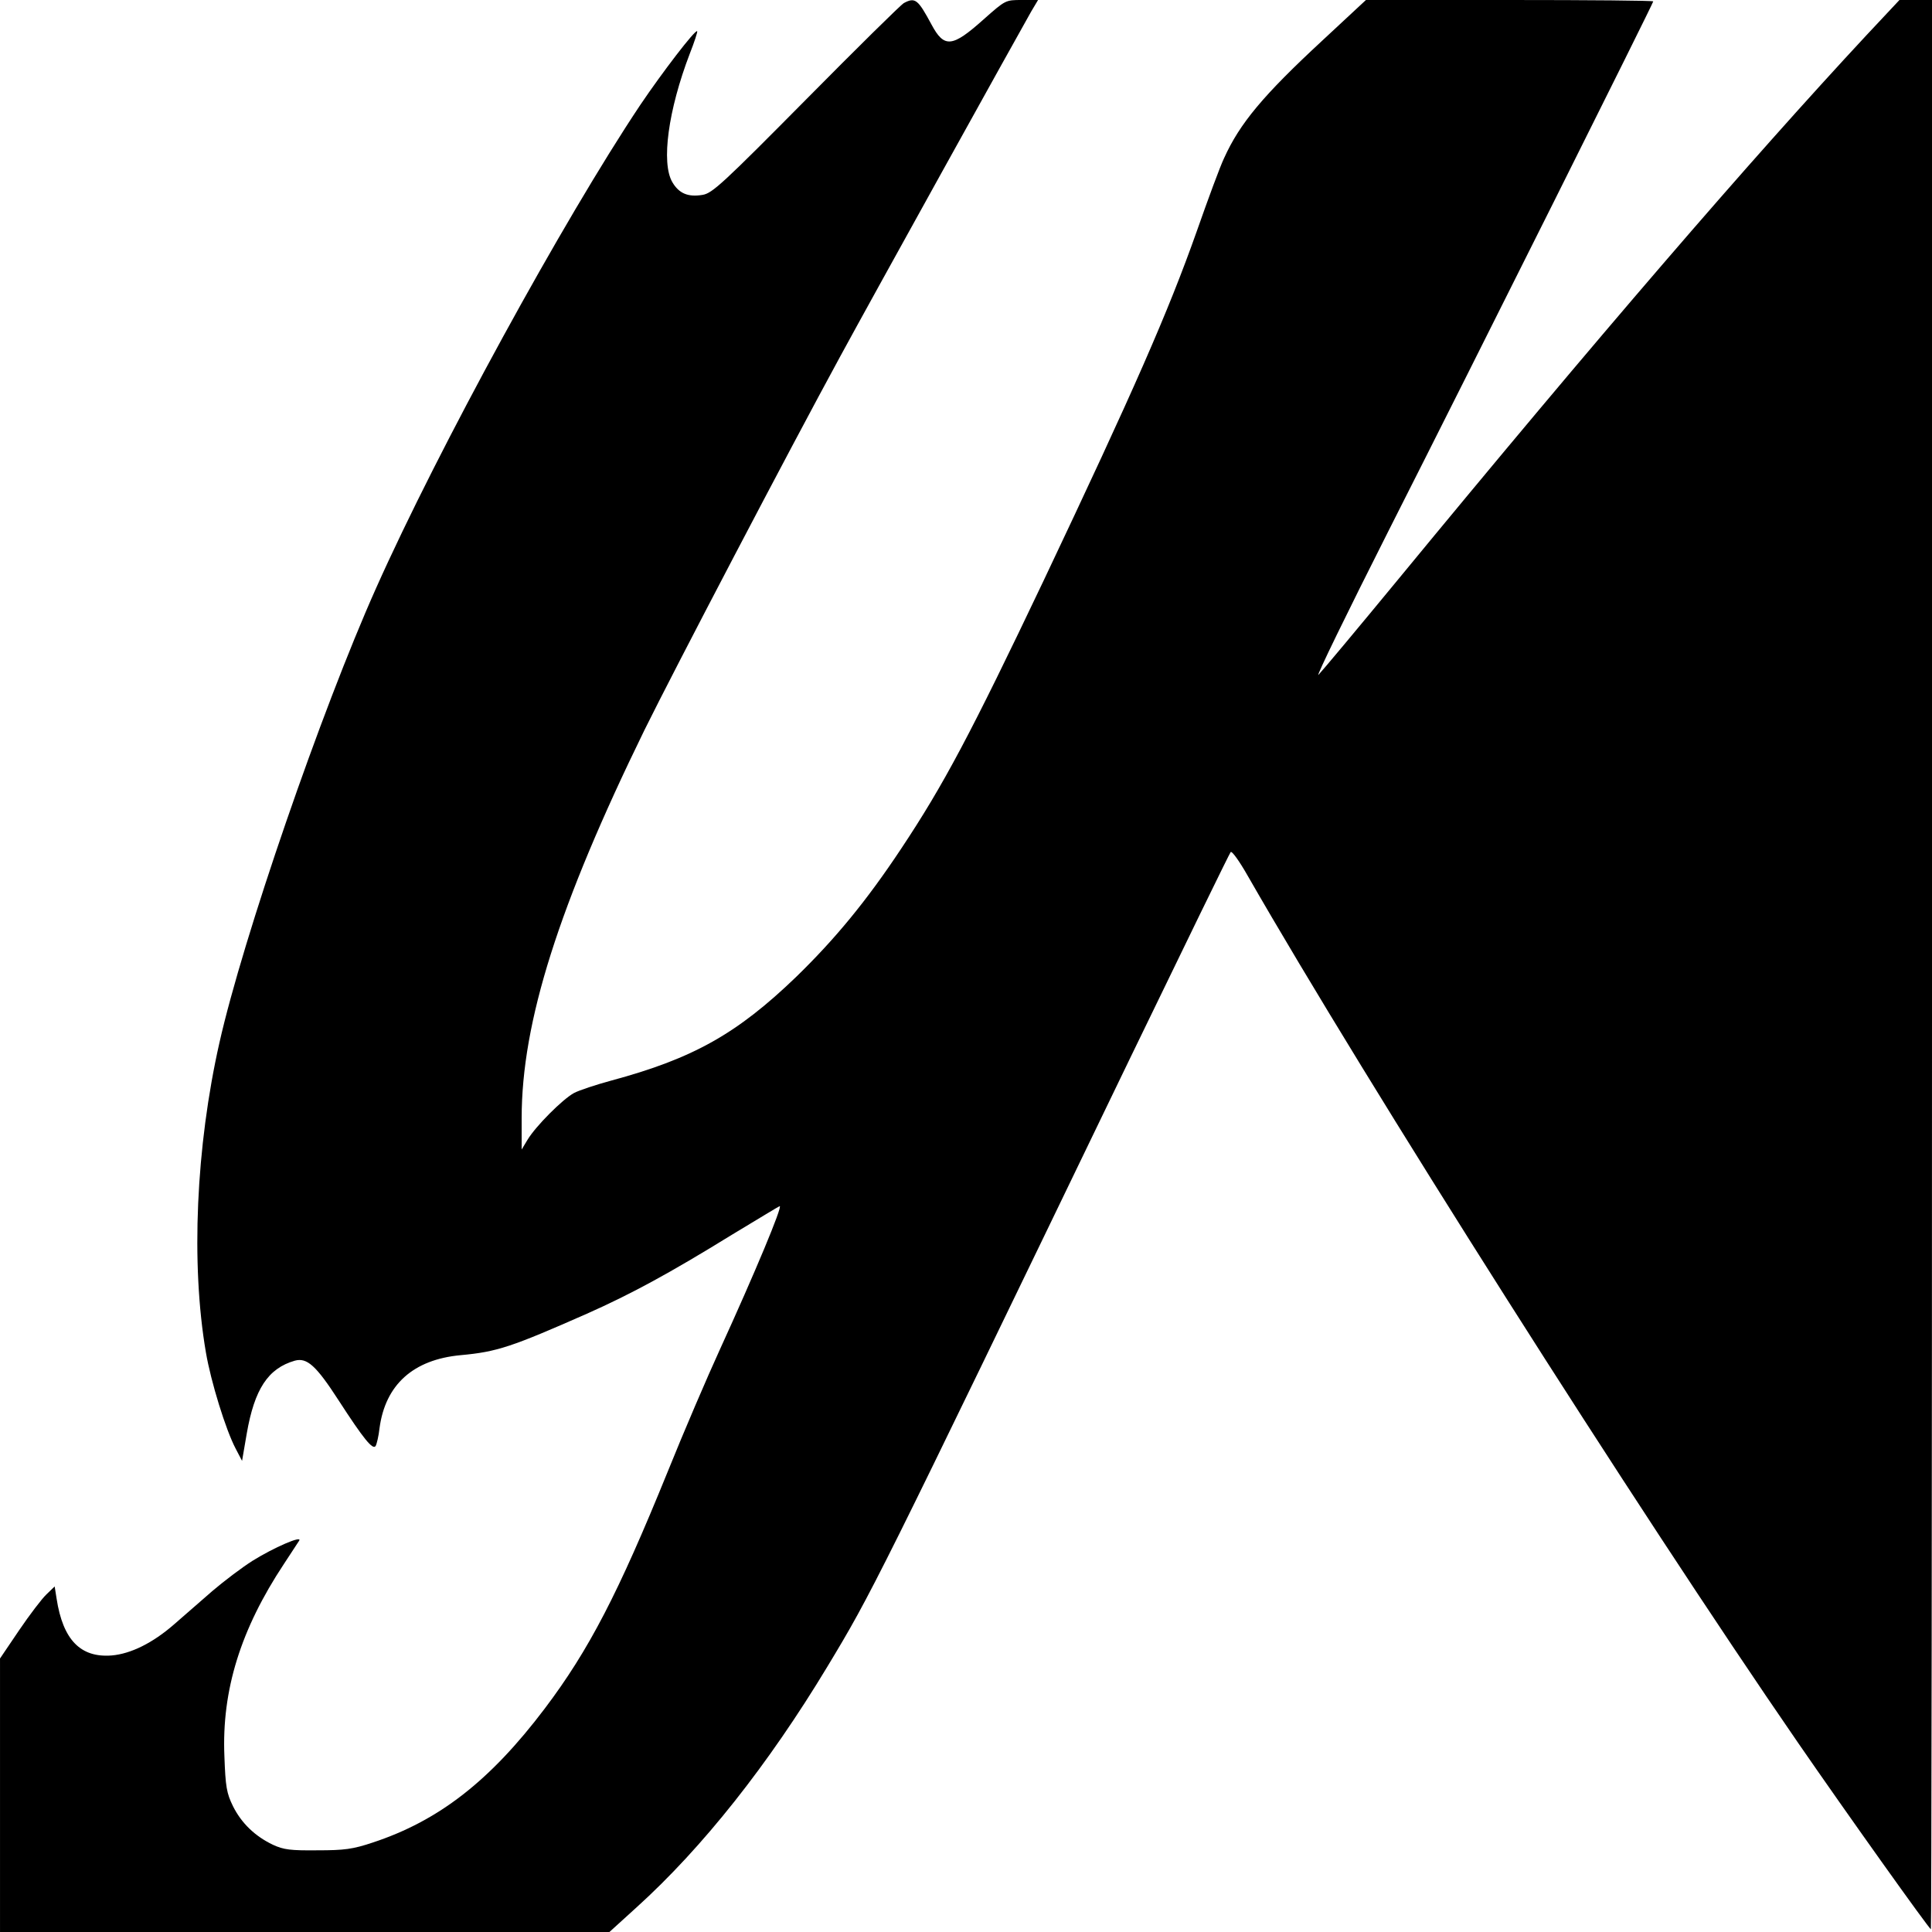 <?xml version="1.0" standalone="no"?>
<!DOCTYPE svg PUBLIC "-//W3C//DTD SVG 20010904//EN"
 "http://www.w3.org/TR/2001/REC-SVG-20010904/DTD/svg10.dtd">
<svg version="1.0" xmlns="http://www.w3.org/2000/svg"
 width="700pt" height="700pt" viewBox="0 0 700 700"
 preserveAspectRatio="xMidYMid meet">
<g transform="translate(0,700) scale(0.1,-0.1)"
fill="#000000" stroke="none">
<path d="M3275 6989 c-11 -6 -171 -164 -355 -350 -301 -304 -339 -339 -374
-345 -53 -9 -86 5 -110 46 -41 70 -15 261 63 465 17 43 29 80 27 82 -7 7 -127
-150 -206 -267 -278 -416 -732 -1246 -957 -1750 -199 -445 -483 -1270 -568
-1648 -85 -376 -104 -802 -49 -1122 18 -106 72 -281 108 -349 l23 -44 17 99
c28 161 77 236 174 264 44 12 77 -17 159 -144 90 -139 124 -181 134 -165 4 7
11 36 14 64 21 158 122 249 294 265 132 12 185 30 457 150 162 72 300 147 527
287 93 56 170 103 172 103 11 0 -89 -240 -217 -520 -44 -96 -130 -296 -190
-445 -178 -438 -284 -643 -444 -855 -198 -262 -384 -407 -624 -486 -72 -24
-102 -28 -200 -28 -97 -1 -122 2 -161 20 -65 31 -114 78 -145 140 -23 47 -27
70 -31 181 -10 239 59 460 216 697 26 39 50 77 55 84 12 20 -92 -25 -169 -73
-38 -24 -104 -74 -145 -109 -41 -36 -104 -91 -140 -122 -77 -67 -156 -106
-225 -112 -113 -9 -177 56 -200 206 l-7 44 -30 -29 c-16 -15 -61 -74 -99 -130
l-69 -102 0 -495 0 -496 1104 0 1104 0 98 89 c239 216 478 518 692 873 161
267 171 287 1096 2203 197 407 361 744 365 748 5 4 32 -34 61 -85 435 -758
1406 -2288 1995 -3143 173 -251 475 -675 481 -675 2 0 4 1573 4 3495 l0 3495
-59 0 -59 0 -119 -127 c-425 -457 -972 -1091 -1702 -1978 -145 -176 -273 -329
-284 -340 -11 -11 103 223 253 520 318 628 960 1913 960 1920 0 3 -234 5 -521
5 l-520 0 -157 -146 c-216 -200 -300 -301 -357 -427 -14 -29 -58 -148 -99
-265 -104 -294 -228 -576 -555 -1266 -264 -555 -363 -741 -516 -971 -126 -190
-240 -328 -381 -465 -213 -205 -372 -295 -669 -375 -55 -15 -116 -35 -135 -45
-41 -22 -139 -120 -169 -170 l-21 -35 0 114 c0 348 134 770 445 1406 108 219
522 1010 710 1355 119 219 637 1153 691 1248 l25 42 -59 0 c-59 0 -59 0 -138
-70 -114 -102 -143 -105 -189 -19 -49 91 -59 100 -100 78z"/>
</g>
</svg>
